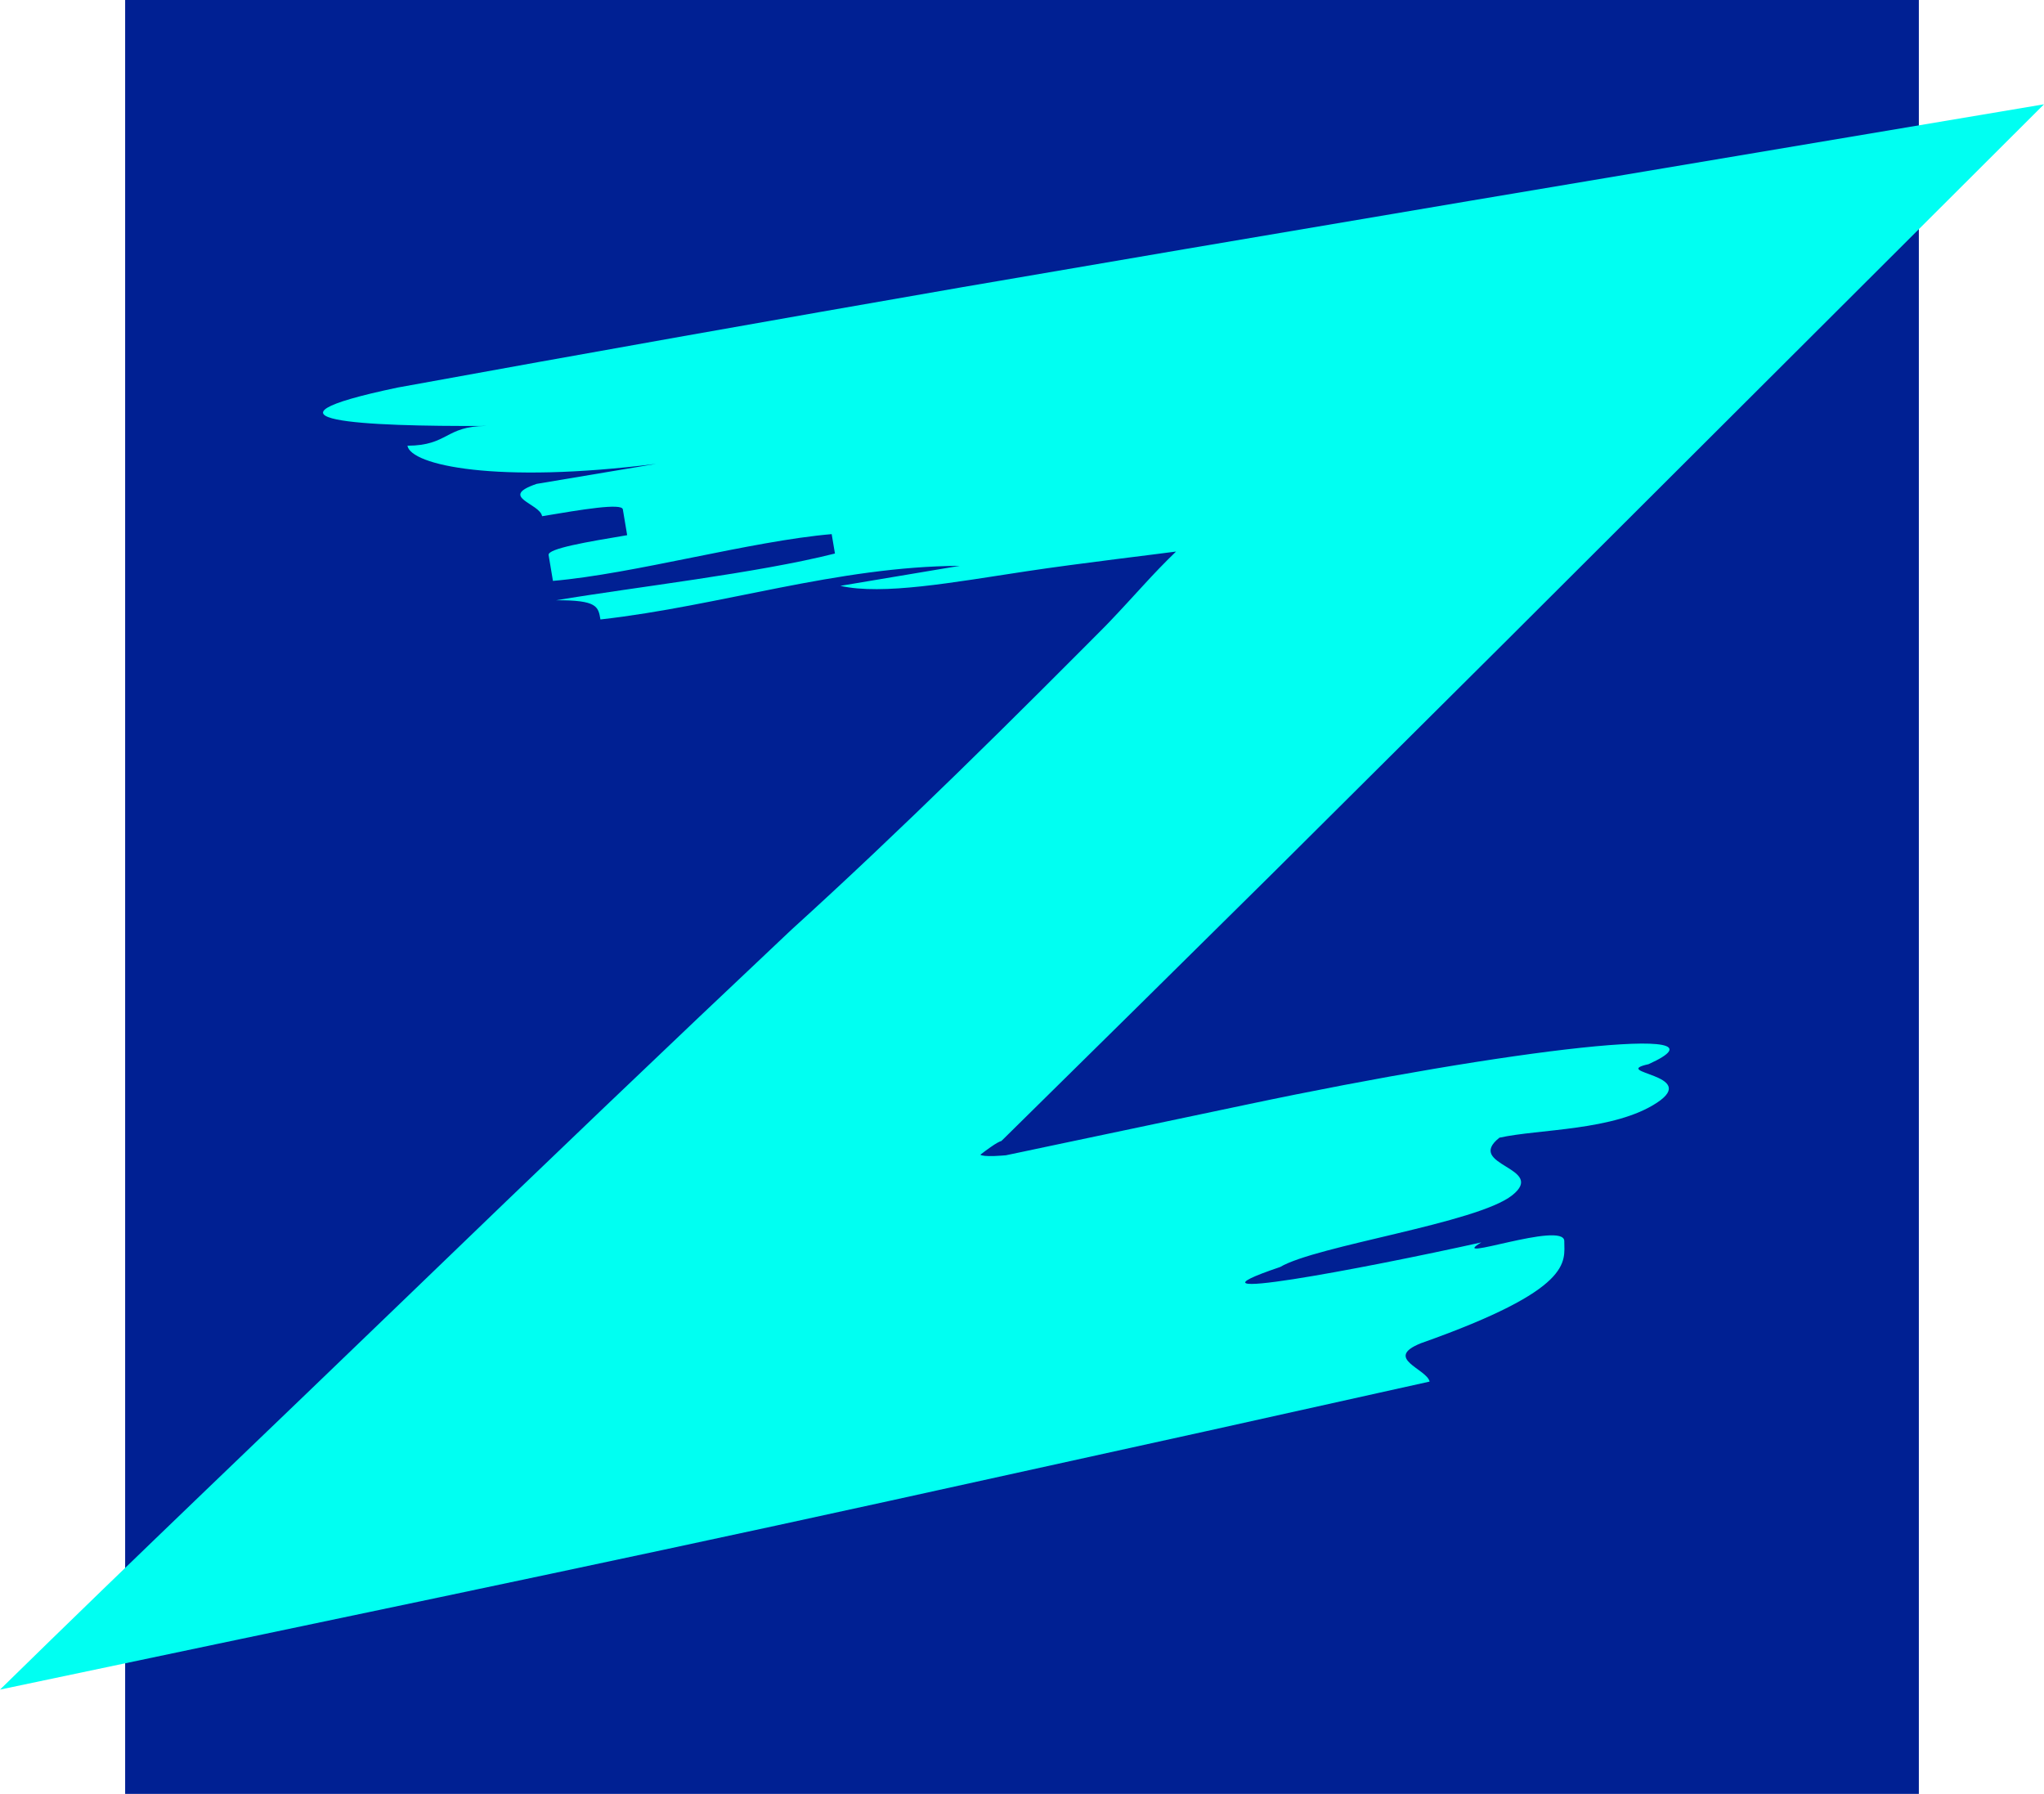 <svg width="98" height="86" viewBox="0 0 98 86" fill="none" xmlns="http://www.w3.org/2000/svg">
<path d="M92 0H6V86H92V0Z" fill="#002093"/>
<path d="M56.38 26.447C55.797 27.009 55.316 27.518 54.807 28.073C54.3 28.623 53.766 29.213 53.186 29.819L52.968 30.044C52.629 30.386 52.289 30.725 51.952 31.065C51.273 31.744 50.597 32.42 49.923 33.094C48.573 34.439 47.228 35.769 45.888 37.073C43.208 39.685 40.556 42.203 37.945 44.571C36.473 45.962 34.996 47.357 33.514 48.761C31.997 50.207 30.472 51.656 28.945 53.112C25.865 56.053 22.721 59.075 19.532 62.153C13.154 68.31 6.599 74.531 0 81C13.77 78.092 28.236 75.117 42.643 71.953C47.752 70.828 52.836 69.709 57.874 68.602C61.466 67.804 65.028 67.013 68.543 66.233C68.407 65.62 66.312 65.119 68.133 64.392C75.484 61.793 75 60.5 75 59.5C75 58.5 69.273 60.595 71.023 59.561C65.357 60.82 55.835 62.616 61.373 60.742C63.125 59.708 70.818 58.642 72.503 57.302C74.19 55.959 70.205 55.881 71.89 54.541C73.782 54.12 77.401 54.218 79.451 52.859C81.5 51.5 77.151 51.438 79.04 51.017C83.5 49 72.406 50.285 59.769 52.955C56.611 53.621 53.447 54.285 50.283 54.951L49.097 55.202L48.505 55.326L48.214 55.387H48.188L48.001 55.402C47.882 55.41 47.773 55.415 47.676 55.42C47.286 55.432 47.071 55.41 47.003 55.356C47.383 55.065 47.649 54.88 47.821 54.784C47.864 54.759 47.902 54.741 47.932 54.728C47.947 54.721 47.963 54.716 47.975 54.711L47.993 54.705H48.001L48.006 54.703L48.046 54.665L48.148 54.566L54.614 48.193C56.767 46.065 58.921 43.94 61.071 41.812C64.762 38.142 68.45 34.472 72.138 30.804C80.765 22.194 89.388 13.592 98 5C88.82 6.543 79.651 8.085 70.491 9.625C65.917 10.4 61.342 11.175 56.773 11.948C53.224 12.553 49.68 13.161 46.136 13.767C37.078 15.34 28.051 16.943 19.066 18.579C11.485 20.17 17.42 20.449 23.301 20.419C21.343 20.429 21.498 21.358 19.535 21.368C19.692 22.298 23.77 23.207 31.458 22.237C29.548 22.556 27.64 22.878 25.73 23.197C23.874 23.828 25.887 24.127 25.991 24.747C27.904 24.426 29.809 24.107 29.862 24.418C29.912 24.727 30.019 25.348 30.07 25.657C28.162 25.976 26.252 26.298 26.303 26.607C26.356 26.916 26.46 27.536 26.511 27.848C30.381 27.516 36.002 25.938 39.875 25.606L40.032 26.536C36.263 27.486 30.487 28.137 26.668 28.777C28.631 28.767 28.684 29.076 28.788 29.697C34.566 29.046 40.136 27.156 46.015 27.126C44.108 27.445 42.198 27.767 40.29 28.086C42.329 28.542 45.658 27.924 49.247 27.382C51.653 27.017 55.848 26.52 56.38 26.442V26.447Z" fill="#00FFF2"/>
</svg>
